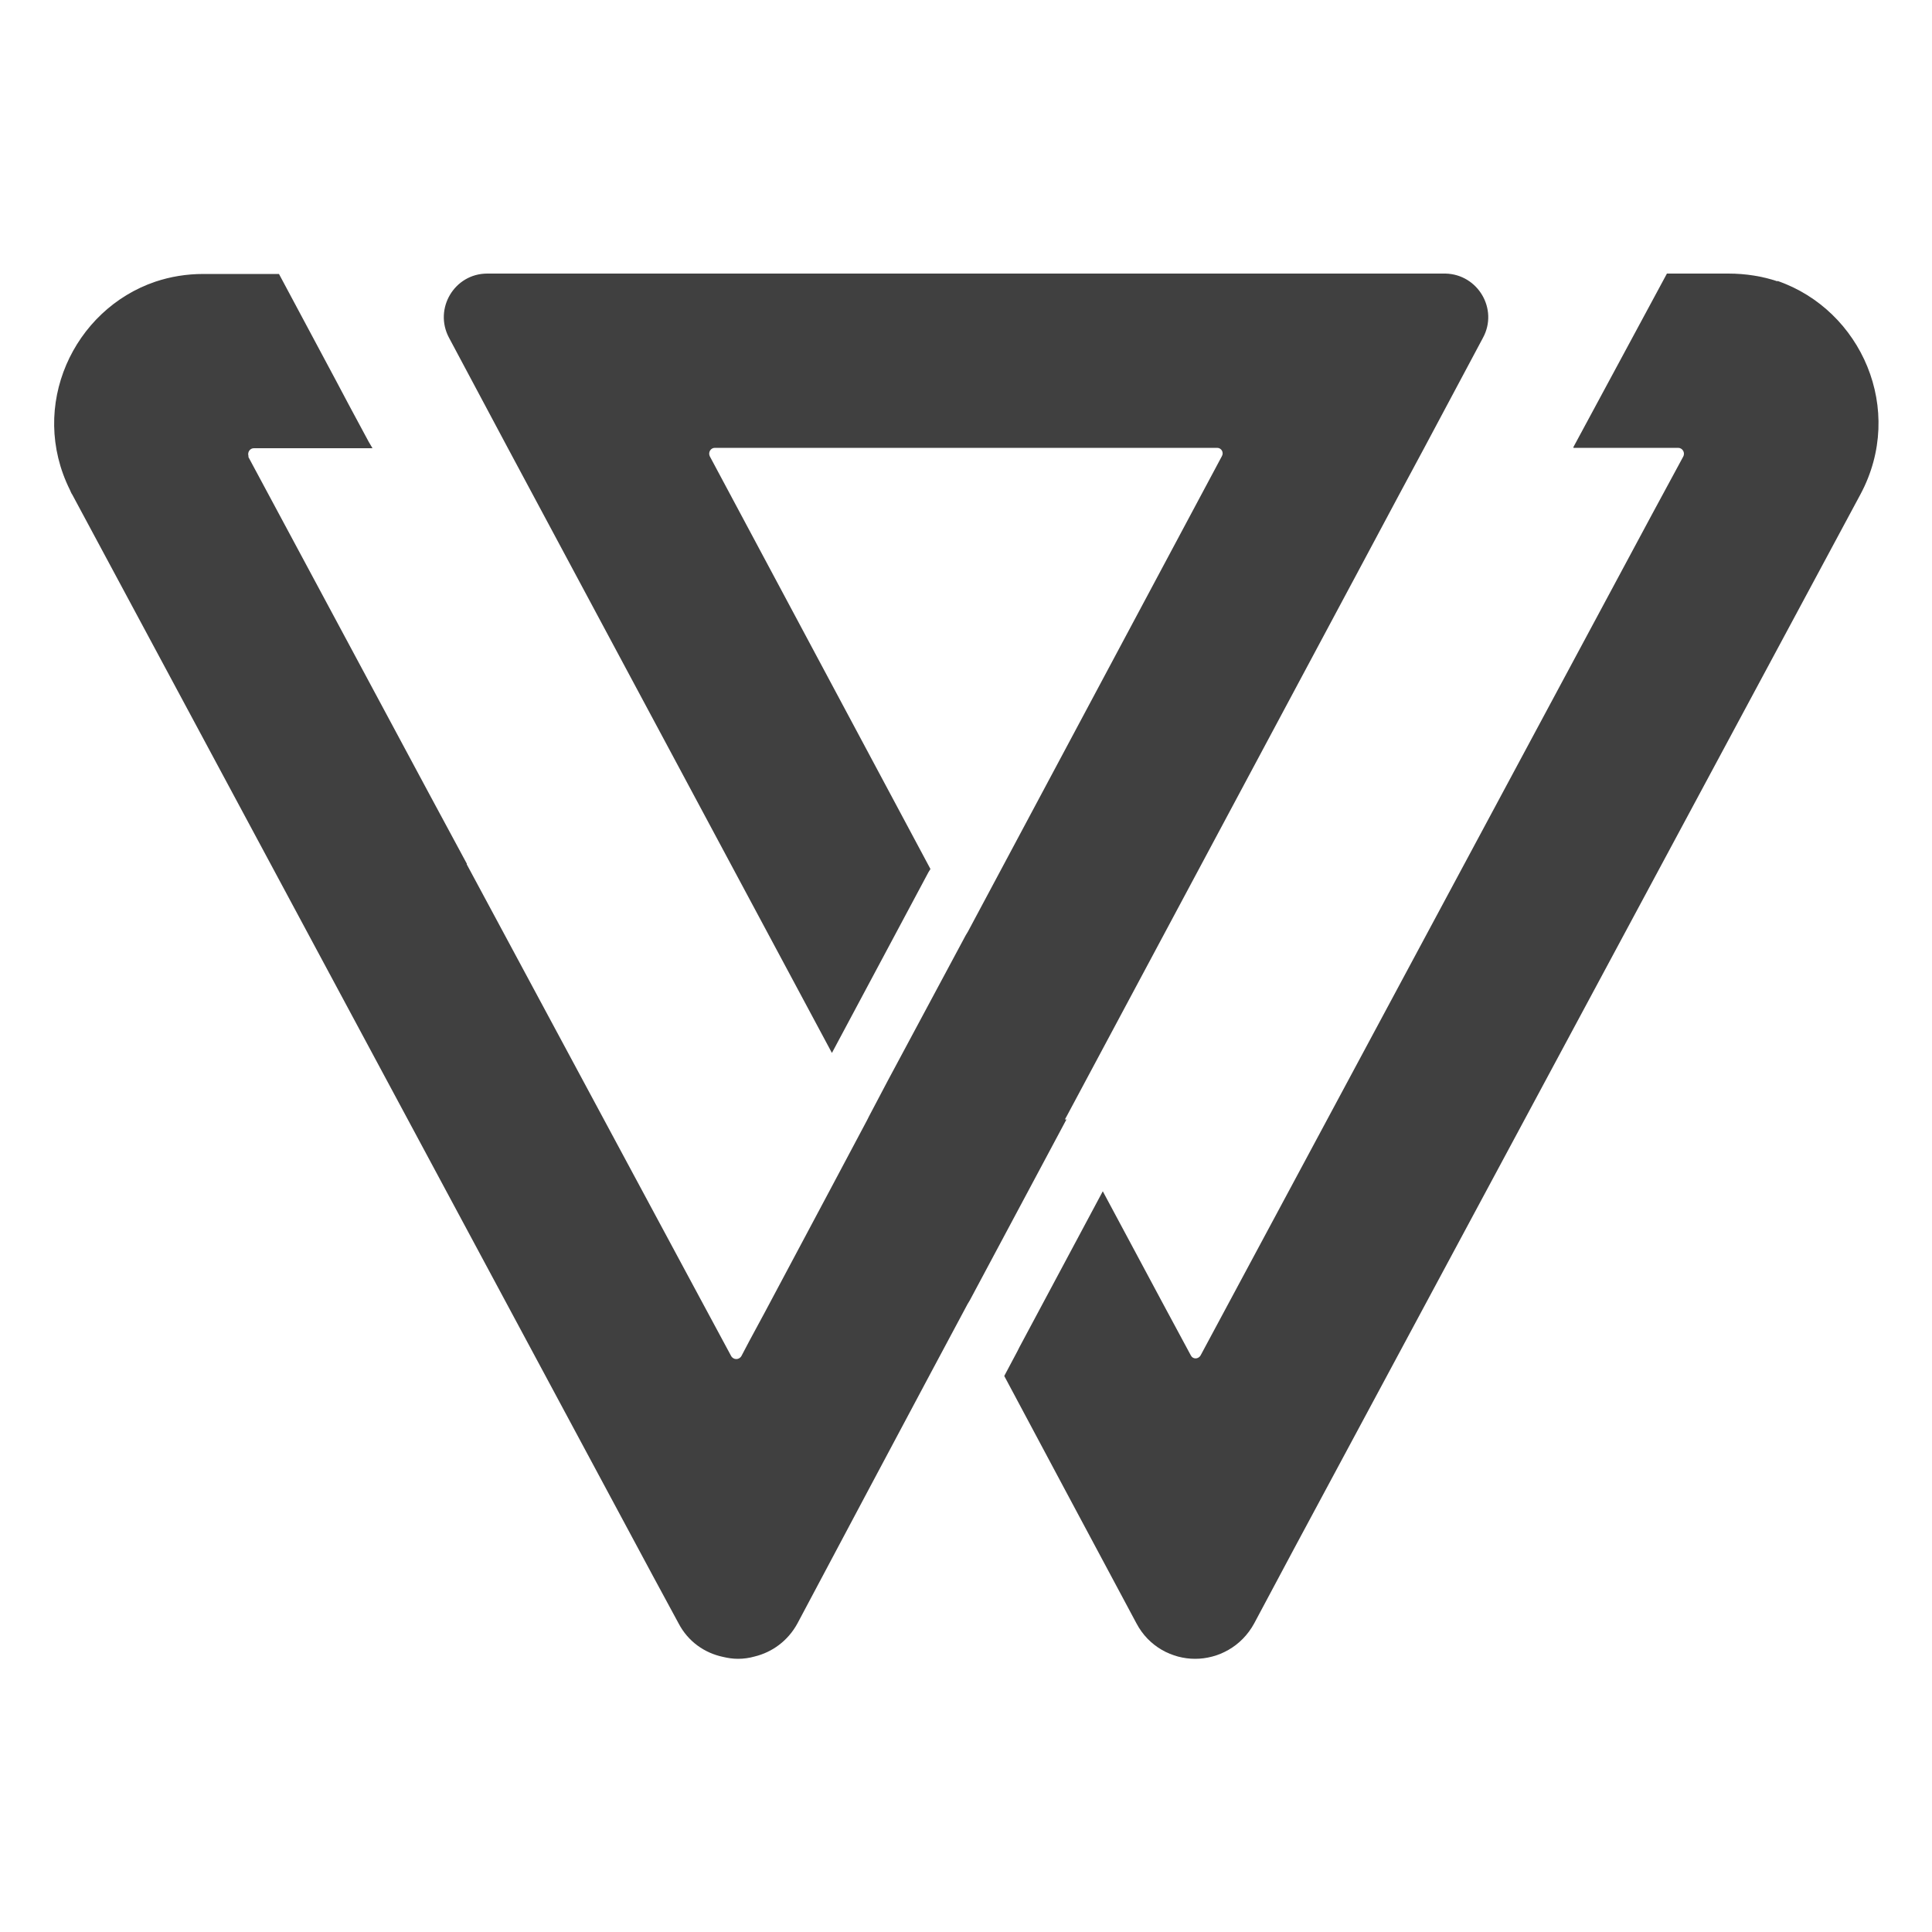<svg xmlns="http://www.w3.org/2000/svg" version="1.1" xmlns:xlink="http://www.w3.org/1999/xlink" width="500" height="500"><svg id="SvgjsSvg1105" xmlns="http://www.w3.org/2000/svg" version="1.1" viewBox="0 0 500 500">
  <!-- Generator: Adobe Illustrator 29.6.1, SVG Export Plug-In . SVG Version: 2.1.1 Build 9)  -->
  <defs>
    <style>
      .st0 {
        fill: #404040;
      }
    </style>
  </defs>
  <path class="st0" d="M275.6,289.7l.5-.9,73.6-137.6.7-1.3,11.7-21.9,6.5-12.1,15.2-28.5c4-7.4-1.3-16.4-9.7-16.6H126.1c-8.5,0-13.9,9.1-9.9,16.6l15.2,28.5,83.9,156.6,25-46.8.5-.8-57.1-106.8c-.5-1,.2-2.2,1.3-2.2h130c1.1,0,1.8,1.2,1.2,2.2l-65.7,123-.6,1-20.1,37.5-4.9,9.3-.5,1-9.3,17.5-17.1,32.1-4.1,7.6h0c0,0-2,3.8-2,3.8-.6,1.1-2.1,1.1-2.7,0l-8.4-15.6-17.1-31.8-42.9-79.8c0,0,0,0,0-.2l-9.7-18-46.8-87.2c0-.2,0-.2,0-.3-.3-1,.4-2,1.4-2h30.7l-1-1.7-5-9.3-3.5-6.6-14.7-27.5h-19.5c-4.5,0-8.6.7-12.5,2h0c-21.2,7.2-32.9,32.2-22.1,53.9.2.4.3.8.6,1.2l150.3,279.9,6.6,12.2c2.5,4.8,6.8,7.7,11.5,8.7h0c1.3.3,2.5.5,3.9.5s2.9-.2,4.3-.6c4.5-1.1,8.6-4,11.1-8.6l18.5-34.8,16.2-30.4,9.3-17.4.6-1,25-46.8h0Z"></path>
  <path class="st0" d="M460,72.8c-3.9-1.3-8.2-2-12.7-2h-15.9l-24.2,44.9v.2c0,0,27.1,0,27.1,0,1.1,0,1.9,1.2,1.3,2.3l-8,14.8-116.9,217.8c-.6,1-2,1-2.5,0l-7-13-15.8-29.5-21.6,40.4-.5,1-3.4,6.4,15.8,29.6,18.4,34.4c3.2,6.1,9.3,9.2,15.2,9.2s12-3.1,15.3-9.2l10.3-19.3L481.5,127.9c11.7-21.9.2-47.7-21.5-55.2Z"></path>
</svg><style>@media (prefers-color-scheme: light) { :root { filter: none; } }
@media (prefers-color-scheme: dark) { :root { filter: invert(100%); } }
</style></svg>